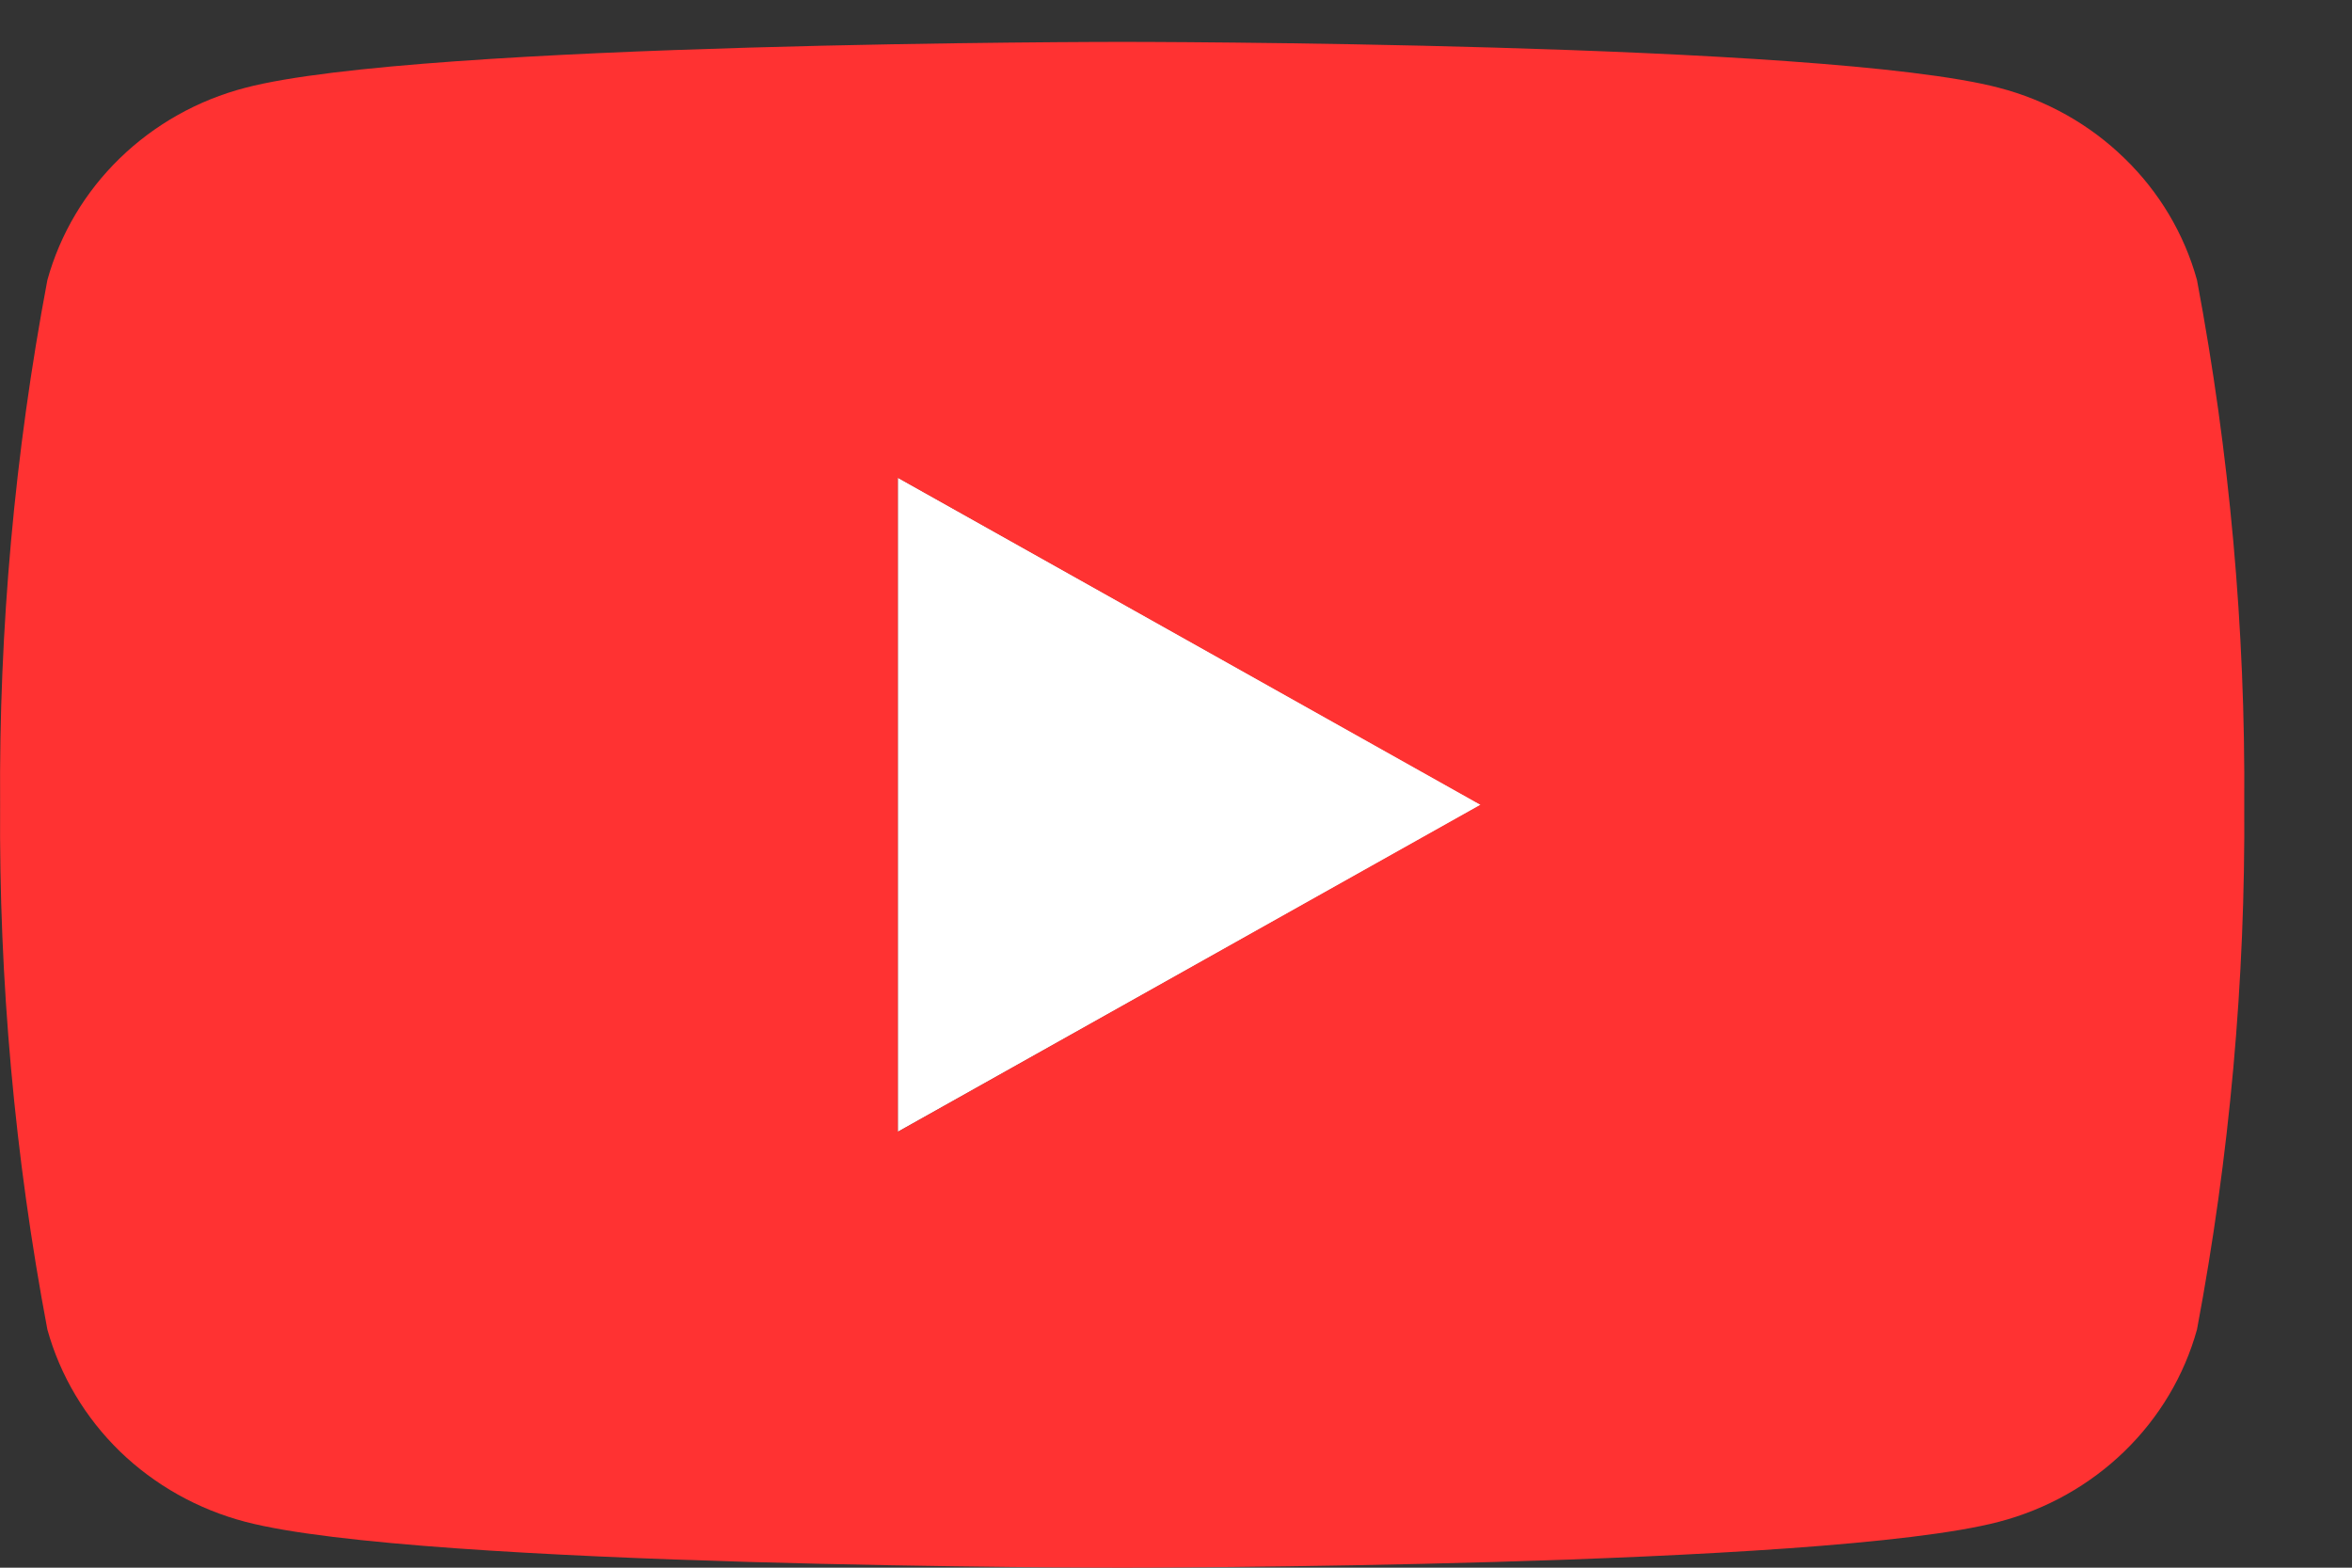 <?xml version="1.0" encoding="UTF-8"?> <svg xmlns="http://www.w3.org/2000/svg" width="21" height="14" viewBox="0 0 21 14" fill="none"><rect x="0" y="0" width="21" height="14" fill="#333333" stroke="none"/><path d="M8.016 10.108V4.265L13.226 7.187L8.016 10.108Z" fill="white"></path><path d="M19.616 2.501C19.502 2.089 19.279 1.714 18.968 1.413C18.658 1.111 18.272 0.894 17.848 0.784C16.288 0.374 10.019 0.374 10.019 0.374C10.019 0.374 3.75 0.374 2.19 0.784C1.767 0.894 1.381 1.111 1.07 1.413C0.76 1.714 0.537 2.089 0.423 2.501C0.131 4.047 -0.01 5.615 0.001 7.187C-0.01 8.758 0.131 10.327 0.423 11.873C0.537 12.284 0.76 12.659 1.07 12.961C1.381 13.262 1.767 13.479 2.19 13.59C3.75 14 10.019 14 10.019 14C10.019 14 16.288 14 17.848 13.59C18.272 13.479 18.658 13.262 18.968 12.961C19.279 12.659 19.502 12.284 19.616 11.873C19.907 10.327 20.049 8.758 20.038 7.187C20.049 5.615 19.907 4.047 19.616 2.501ZM8.016 10.107V4.267L13.218 7.187L8.016 10.107Z" fill="#FF3232"></path></svg> 